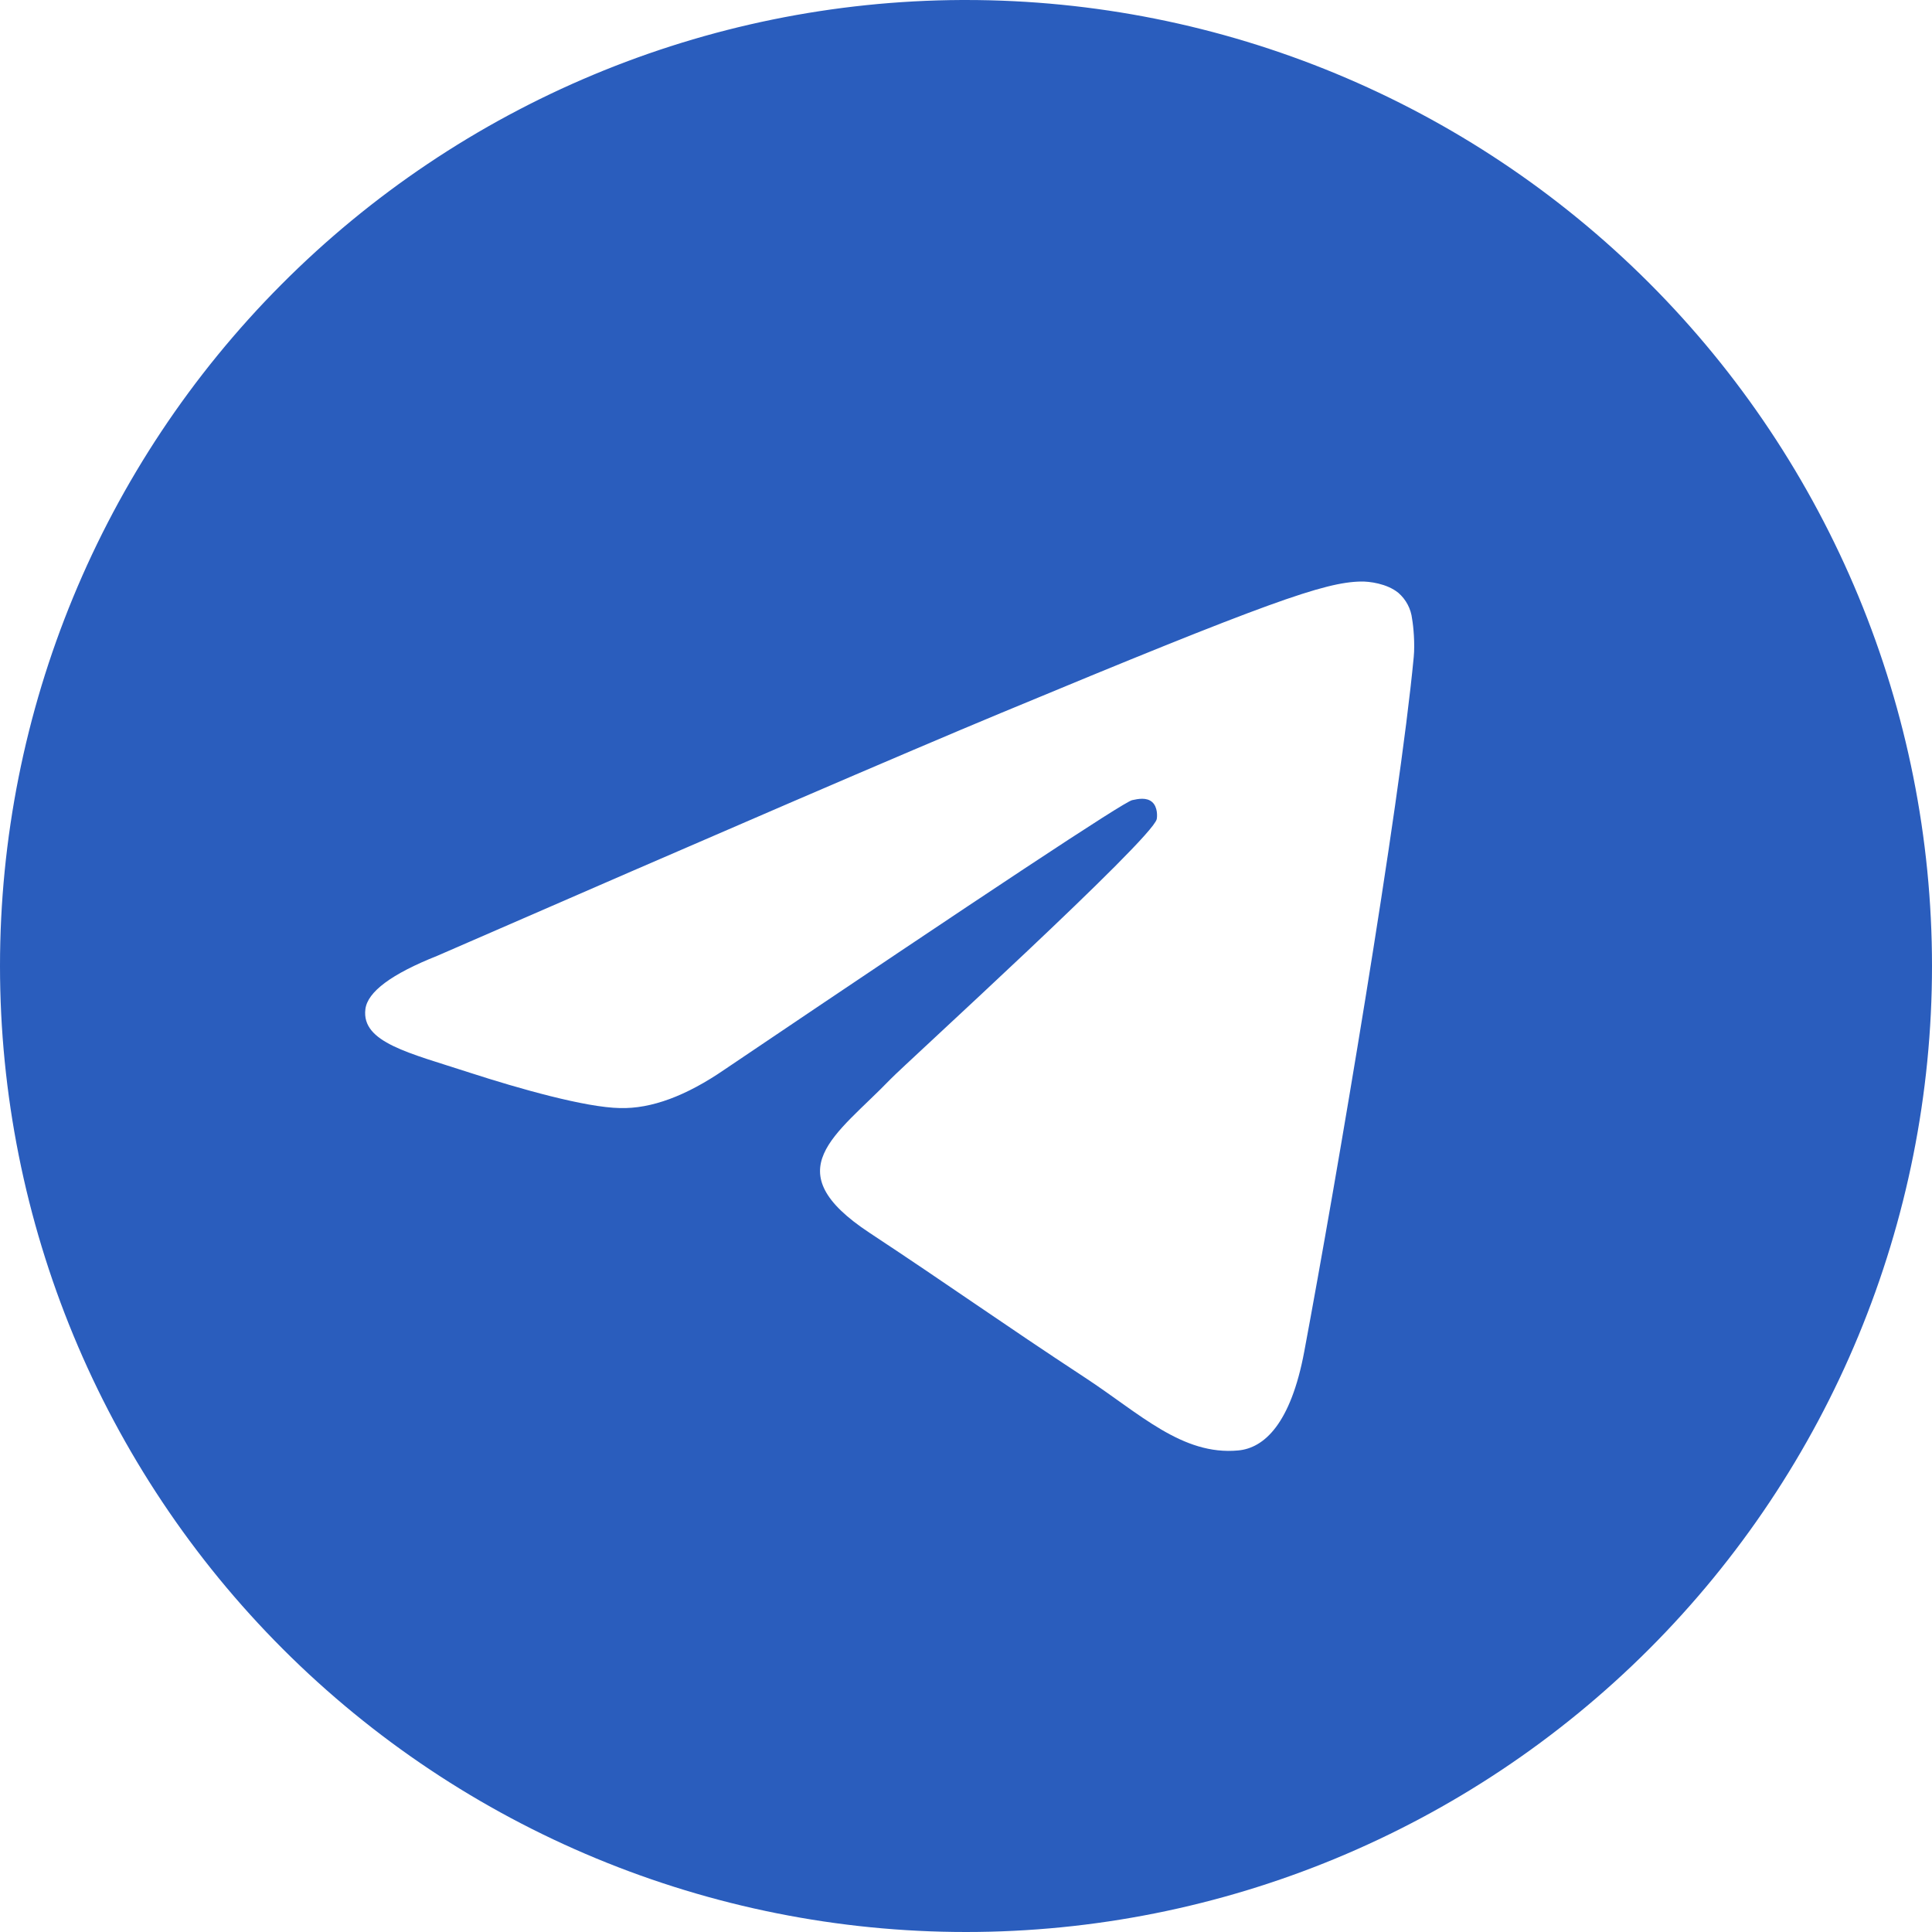 <svg width="32" height="32" viewBox="0 0 32 32" fill="none" xmlns="http://www.w3.org/2000/svg">
<g clip-path="url(#clip0_214_679)">
<path d="M15.925 4.35556e-05C11.695 0.02 7.644 1.714 4.66 4.713C1.675 7.711 -4.60654e-05 11.77 9.49913e-10 16C9.49921e-10 20.244 1.686 24.313 4.686 27.314C7.687 30.314 11.757 32 16 32C20.244 32 24.313 30.314 27.314 27.314C30.314 24.313 32 20.244 32 16C32 11.757 30.314 7.687 27.314 4.686C24.313 1.686 20.244 4.35556e-05 16 4.35556e-05C15.975 -1.45185e-05 15.95 -1.45185e-05 15.925 4.35556e-05ZM22.541 9.632C22.675 9.629 22.969 9.663 23.161 9.819C23.289 9.93 23.37 10.084 23.389 10.252C23.411 10.376 23.437 10.66 23.416 10.881C23.176 13.412 22.133 19.551 21.603 22.384C21.379 23.584 20.937 23.985 20.509 24.024C19.581 24.111 18.876 23.411 17.976 22.821C16.568 21.897 15.772 21.323 14.405 20.421C12.825 19.381 13.849 18.808 14.749 17.875C14.985 17.629 19.079 13.905 19.159 13.568C19.168 13.525 19.177 13.368 19.084 13.285C18.991 13.203 18.852 13.231 18.752 13.253C18.611 13.285 16.361 14.773 12.004 17.713C11.364 18.153 10.787 18.367 10.268 18.353C9.697 18.343 8.599 18.032 7.781 17.767C6.779 17.44 5.983 17.268 6.052 16.715C6.088 16.427 6.485 16.132 7.243 15.831C11.907 13.799 15.016 12.459 16.573 11.812C21.016 9.964 21.94 9.643 22.541 9.632Z" fill="#2A5DBD"/>
</g>
<defs>
<clipPath id="clip0_214_679">
<rect width="32" height="32" fill="white"/>
</clipPath>
</defs>
</svg>
